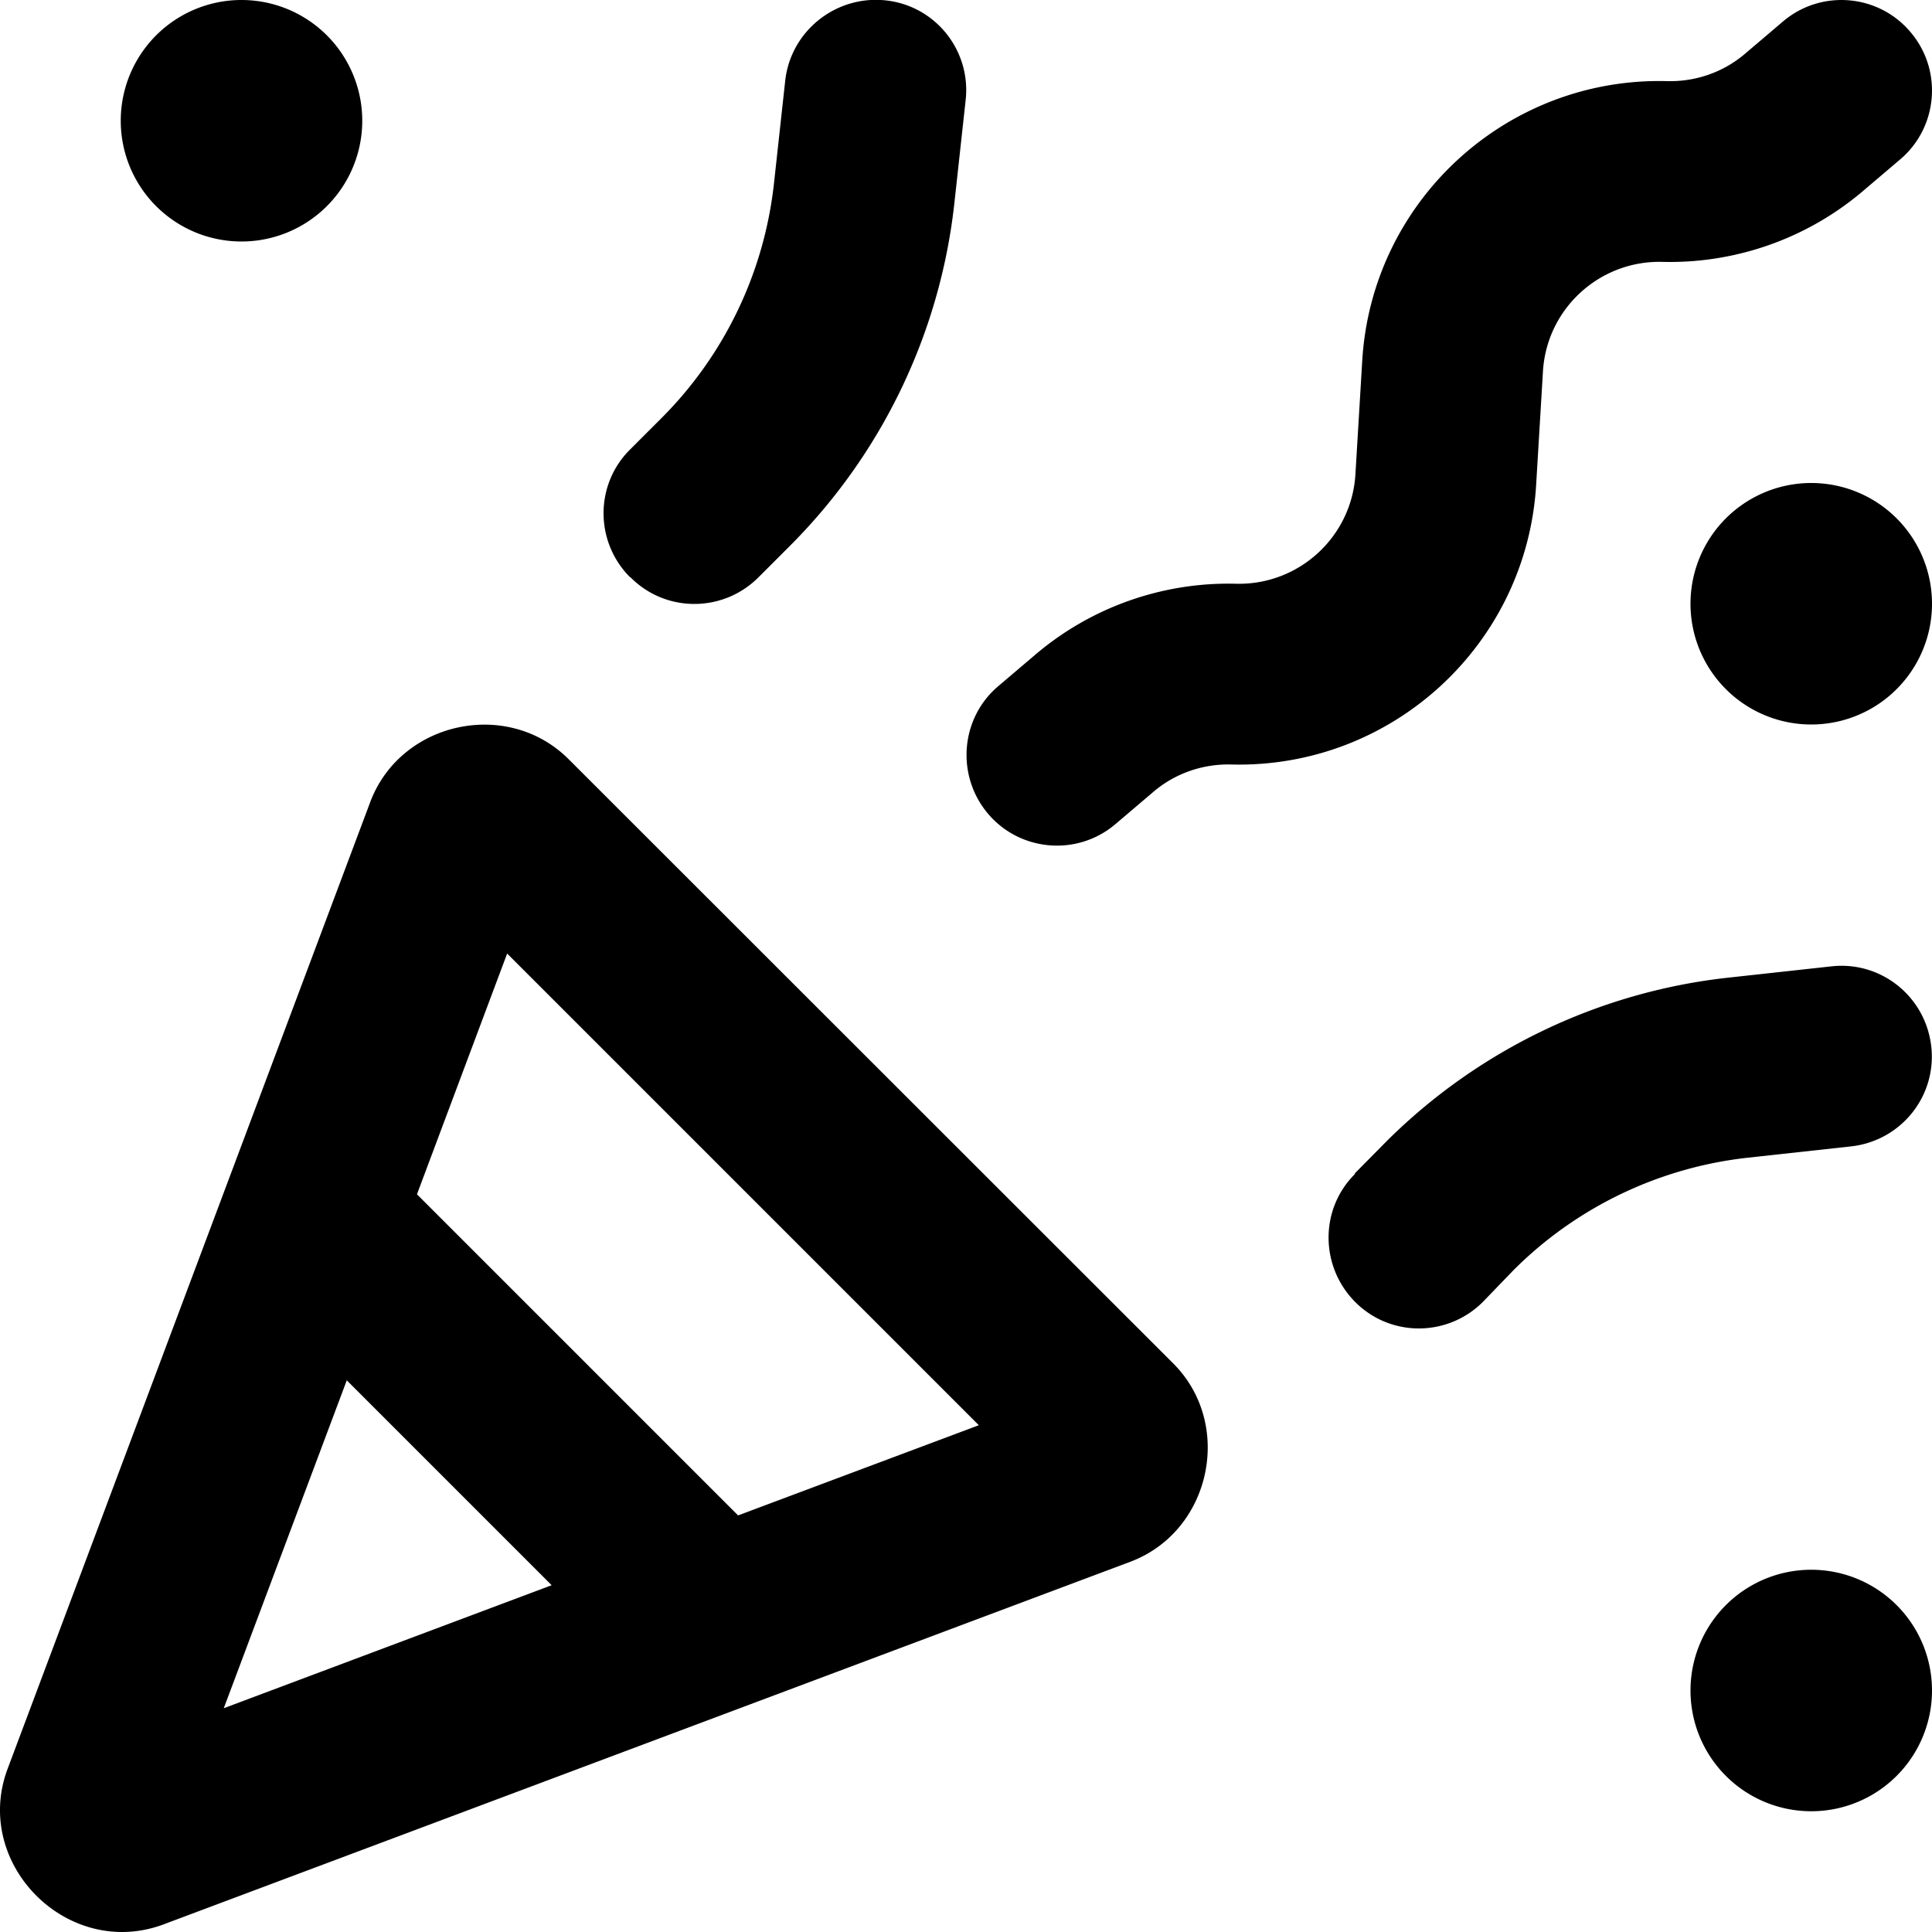 <svg xmlns="http://www.w3.org/2000/svg" viewBox="0 0 512 512"><!--! Font Awesome Pro 6.4.2 by @fontawesome - https://fontawesome.com License - https://fontawesome.com/license (Commercial License) Copyright 2023 Fonticons, Inc. --><path d="M32 32a32 32 0 1 1 64 0A32 32 0 1 1 32 32zM448 160a32 32 0 1 1 64 0 32 32 0 1 1 -64 0zm32 256a32 32 0 1 1 0 64 32 32 0 1 1 0-64zM167 153c-9.4-9.4-9.4-24.6 0-33.9l8.3-8.3c16.7-16.7 27.2-38.6 29.8-62.1l3-27.4C209.6 8.2 221.5-1.3 234.7 .1s22.7 13.3 21.2 26.5l-3 27.4c-3.8 34.3-19.2 66.3-43.6 90.7L201 153c-9.4 9.4-24.6 9.4-33.9 0zM359 311l8.2-8.3c24.4-24.4 56.4-39.8 90.7-43.6l27.4-3c13.2-1.5 25 8 26.5 21.2s-8 25-21.2 26.5l-27.4 3c-23.5 2.6-45.4 13.1-62.1 29.8L393 345c-9.4 9.4-24.6 9.4-33.9 0s-9.4-24.6 0-33.9zM506.3 8.5c8.6 10.1 7.3 25.3-2.8 33.8l-10 8.5c-14.8 12.5-33.7 19.1-53 18.6c-16.6-.4-30.6 12.4-31.6 29l-1.8 30c-2.5 42.5-38.3 75.3-80.8 74.2c-7.6-.2-15 2.4-20.7 7.3l-10 8.5c-10.1 8.6-25.3 7.3-33.8-2.8s-7.3-25.3 2.8-33.8l10-8.5c14.8-12.5 33.7-19.1 53-18.6c16.6 .4 30.6-12.4 31.6-29l1.8-30c2.5-42.5 38.3-75.3 80.8-74.2c7.6 .2 15-2.4 20.7-7.3l10-8.5c10.1-8.6 25.3-7.3 33.8 2.8zM59.3 452.7l86.9-32.6L91.9 365.8 59.3 452.7zm200.1-75l-125-125-23.9 63.8 85.1 85.1 63.8-23.9zM98.1 212.6c8-21.4 36.4-27.6 52.6-11.4L310.9 361.3c16.2 16.2 10 44.6-11.4 52.6L43.3 510C18 519.4-7.4 494 2 468.8L98.1 212.6z"/></svg>